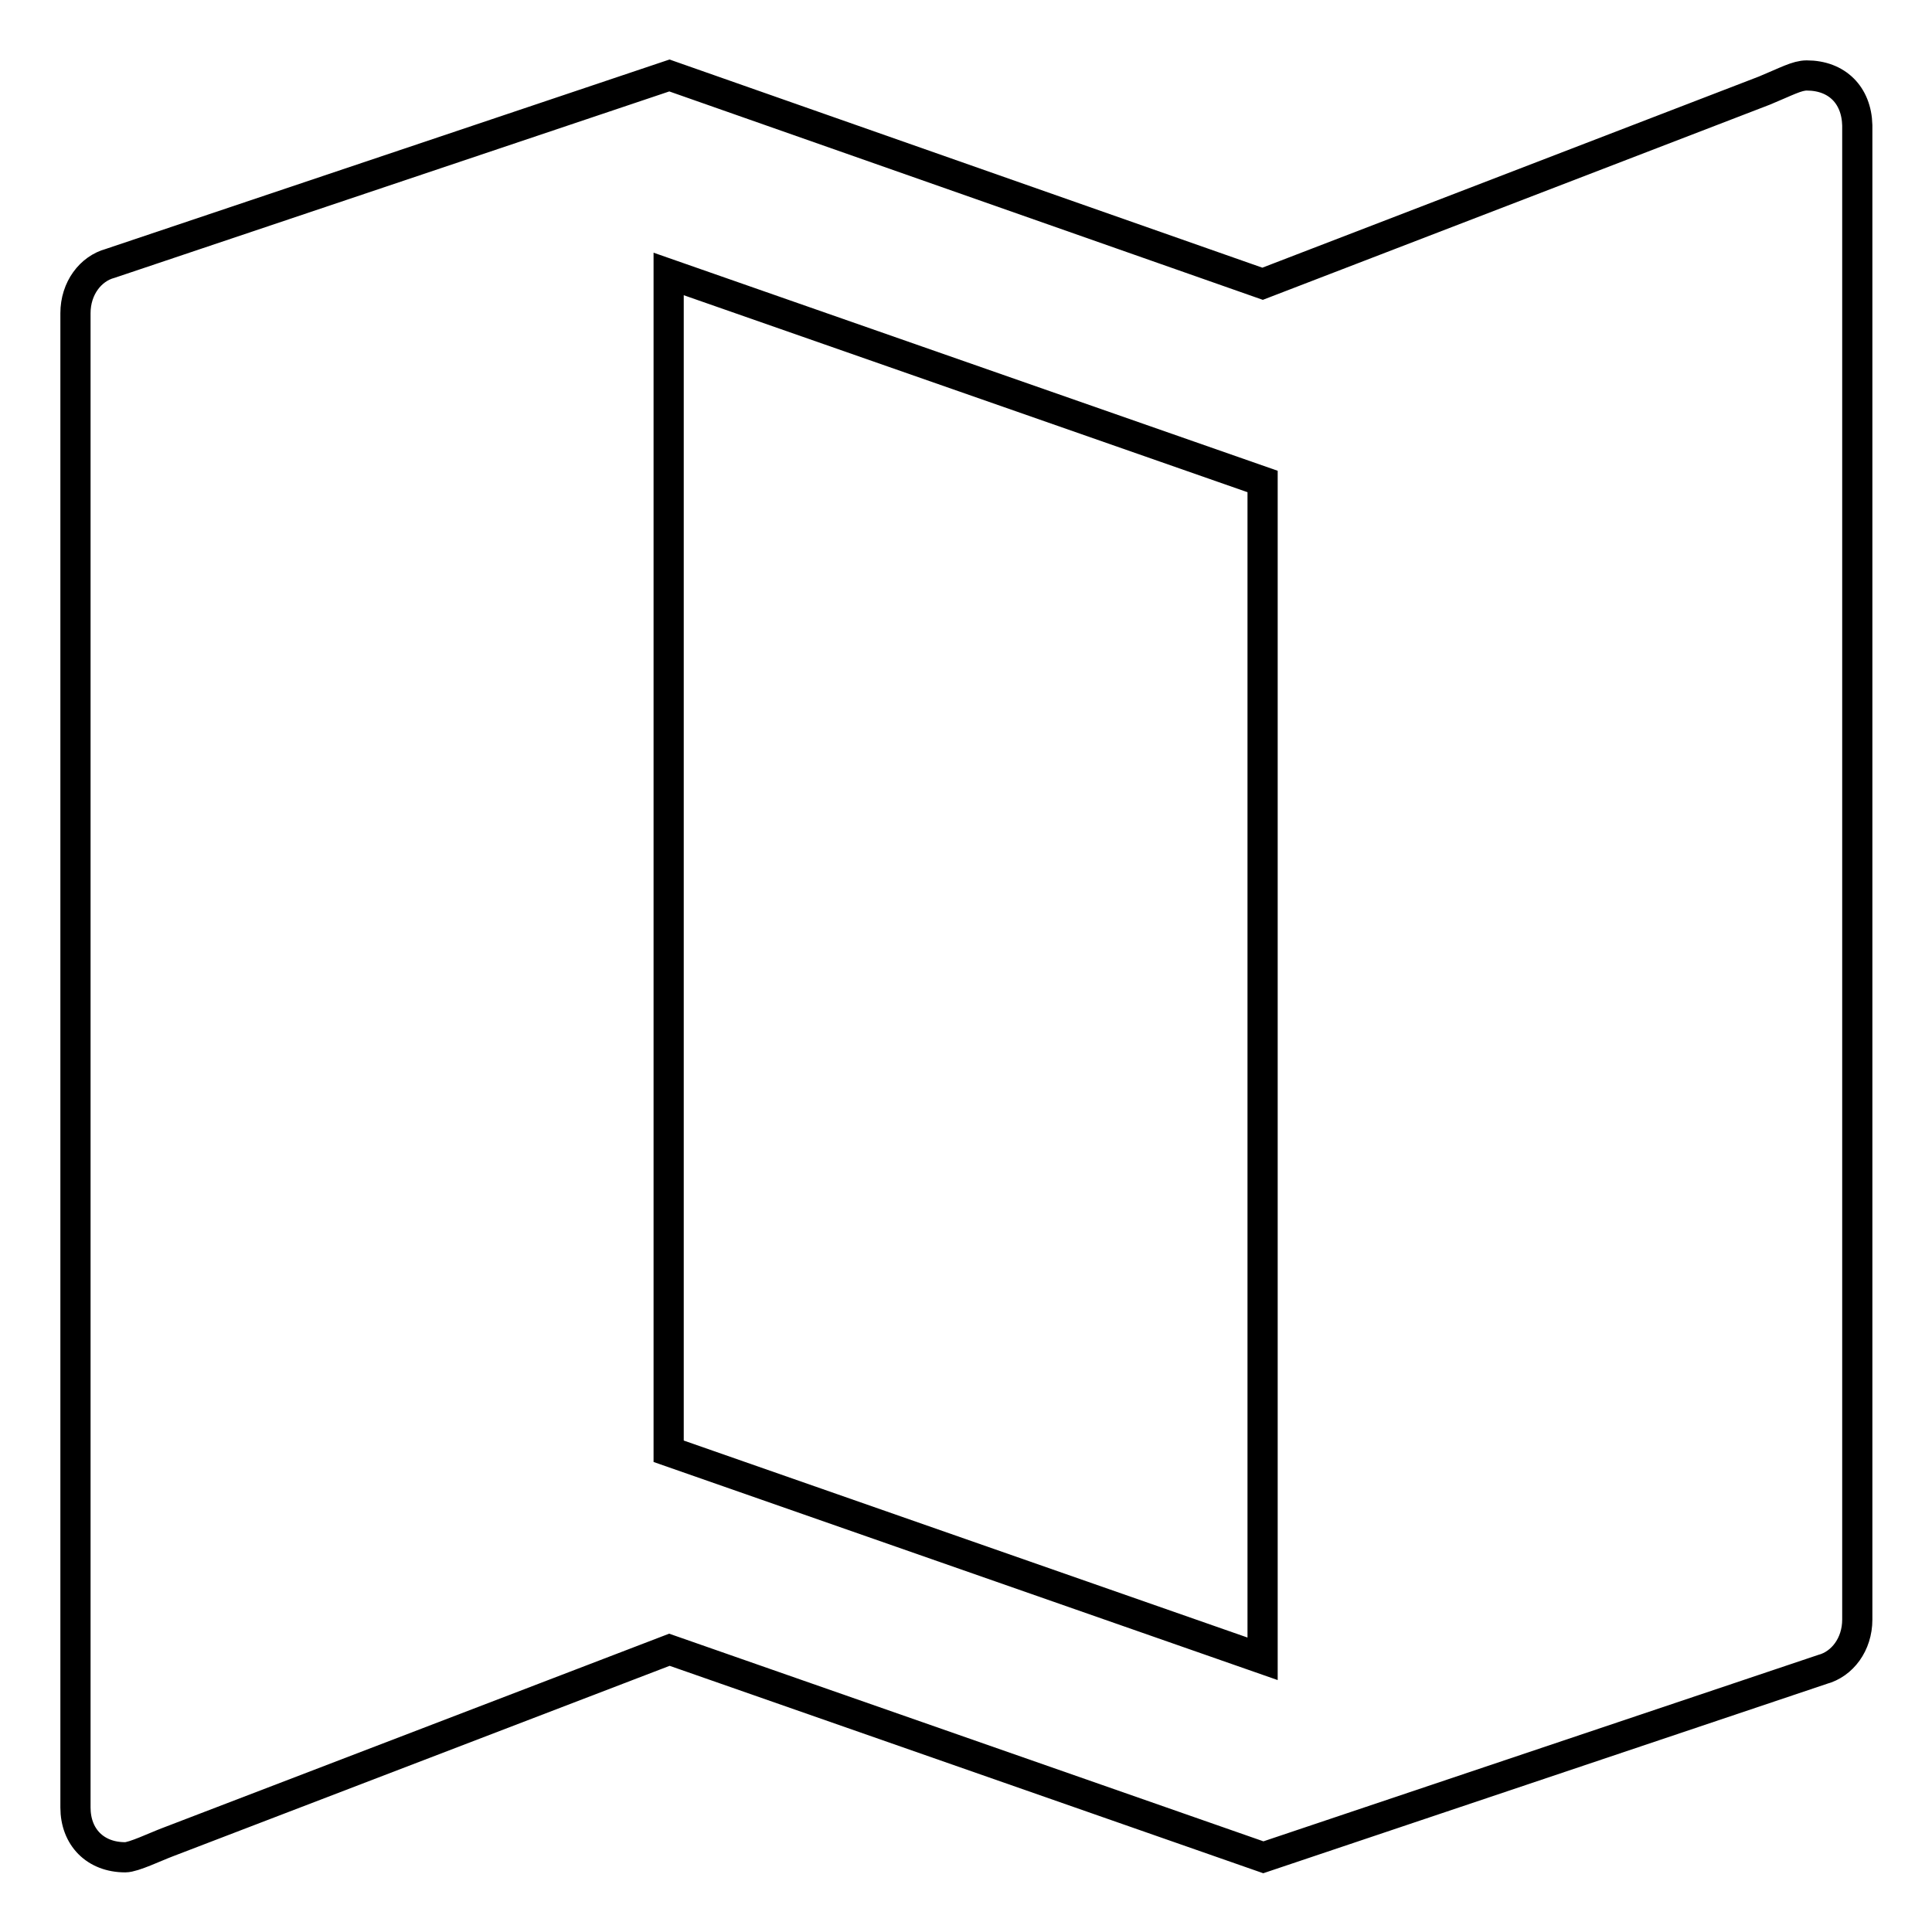 <?xml version="1.0" encoding="utf-8"?>
<!-- Svg Vector Icons : http://www.onlinewebfonts.com/icon -->
<!DOCTYPE svg PUBLIC "-//W3C//DTD SVG 1.1//EN" "http://www.w3.org/Graphics/SVG/1.1/DTD/svg11.dtd">
<svg version="1.1" xmlns="http://www.w3.org/2000/svg" xmlns:xlink="http://www.w3.org/1999/xlink" x="0px" y="0px" viewBox="0 0 256 256" enable-background="new 0 0 256 256" xml:space="preserve">
<g> <path stroke-width="4" fill-opacity="0" stroke="#000000"  d="M239.4,10c-1.3,0-2.7,0.8-5.6,2l-66.5,25.6L88.7,10L14.6,34.9C12,35.6,10,38.2,10,41.5v198 c0,3.9,2.6,6.6,6.6,6.6c1.1,0,4-1.4,5.6-2l66.5-25.5l78.7,27.5l74.1-24.9c2.6-0.7,4.6-3.3,4.6-6.6v-198C246,12.6,243.4,10,239.4,10 z M167.3,219.8l-78.7-27.5v-156l78.7,27.5V219.8z"/></g>
</svg>